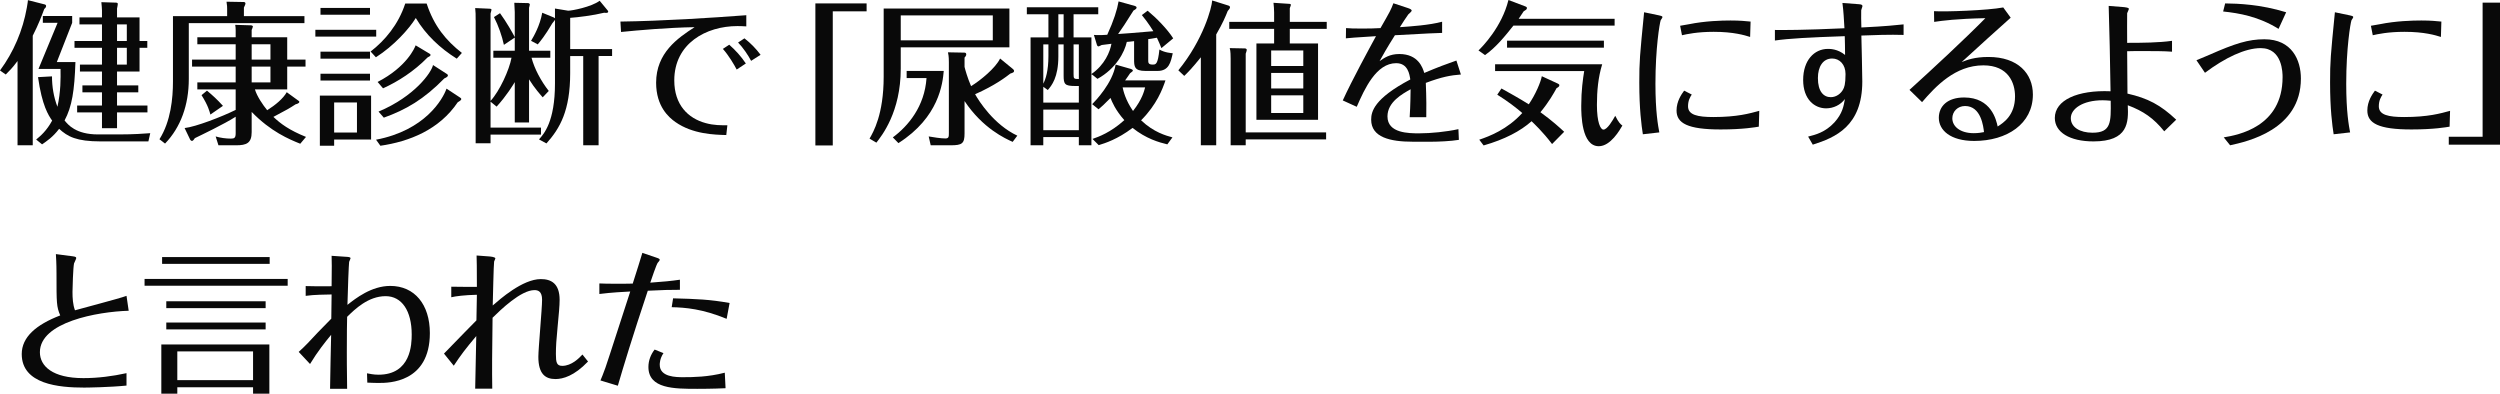<?xml version="1.0" encoding="UTF-8"?><svg id="_レイヤー_2" xmlns="http://www.w3.org/2000/svg" viewBox="0 0 483.18 76.08"><defs><style>.cls-1{fill:#090909;}</style></defs><g id="_レイヤー_12"><g><path class="cls-1" d="m6.33,28.08h-2.94V11.79c-.99,1.35-1.65,1.98-2.28,2.61l-1.11-.78C2.64,10.05,4.41,5.88,5.19,1.47c.18-1.02.18-1.14.21-1.44l3.3.84c.09.03.21.12.21.3,0,.24-.21.45-.36.57-.48,1.32-1.11,2.97-2.22,5.16v21.18Zm1.11-14.76l3.69-8.91h-2.85v-1.32h5.67v1.32l-2.97,7.59h3.6c-.18,5.49-.66,8.61-2.1,11.28.66.81,2.16,2.7,6.45,2.7h4.11c2.73,0,4.86-.15,6-.24l-.36,1.59h-9.21c-4.71,0-6.39-.93-8.04-2.43-1.23,1.62-2.43,2.4-3.3,3l-1.14-.93c.87-.72,2.01-1.68,3.09-3.66-.72-1.02-1.95-2.88-2.73-8.4l2.7-.15c0,2.01.33,3.99,1.05,5.88.66-2.94.63-5.52.6-7.32h-4.26Zm21.03-5.4v1.32h-1.5v4.59h-4.35v2.67h4.11v1.35h-4.11v2.55h5.88v1.32h-5.88v3.06h-2.91v-3.06h-4.8v-1.32h4.8v-2.55h-3.78v-1.35h3.78v-2.67h-4.26v-1.35h4.26v-3.24h-5.31v-1.32h5.31v-3.21h-4.35v-1.35h4.35v-1.35c0-.33-.06-.96-.12-1.59l2.85.09c.18,0,.33.09.33.24,0,.18-.09.57-.15.9v1.71h4.35v4.56h1.5Zm-3.96,0v-3.21h-1.89v3.21h1.89Zm-1.89,1.32v3.24h1.89v-3.24h-1.89Z"/><path class="cls-1" d="m58.84,3.12v1.35h-22.35v10.8c0,5.01-1.56,9.33-4.59,12.48l-1.08-.84c2.19-3.45,2.61-7.92,2.61-11.16V3.12h10.47v-1.41c0-.36,0-.6-.12-1.38l3.36.06c.15,0,.3.12.3.27,0,.18-.09.33-.3.81v1.65h11.7Zm-10.2,22.41c0,2.13-.99,2.55-3,2.55h-3.42l-.54-1.71c.9.27,1.98.42,2.94.42.69,0,.93-.15.93-1.05v-3.18c-2.13,1.38-6.78,3.6-7.89,4.14-.12.21-.36.54-.57.54-.09,0-.27-.12-.33-.24l-1.08-2.25c2.16-.24,7.2-2.19,9.87-3.51v-3.96h-7.41v-1.35h7.41v-3.06h-8.43v-1.35h8.43v-2.97h-7.41v-1.35h7.41v-1.38c0-.42-.03-.63-.09-1.02l3,.09c.18,0,.42.09.42.24,0,.12-.21.57-.24.66v1.41h6.87v4.32h3.54v1.35h-3.54v4.41h-6.24c.39,1.32,1.53,3,2.37,4.02,1.62-1.02,3.09-2.25,3.78-3.48l2.31,1.68c.06.03.12.09.12.18,0,.3-.51.42-.72.48-1.35.87-1.47.93-4.29,2.43,1.38,1.32,3.09,2.58,6.3,3.87l-1.11,1.32c-2.16-.87-5.7-2.34-9.39-6.15v3.9Zm-8.64-8.01c1.05.87,1.95,1.68,3.09,2.94l-2.43,1.68c-.15-.57-.42-1.71-1.71-3.75l1.05-.87Zm8.64-6h3.63v-2.97h-3.63v2.97Zm0,4.41h3.63v-3.06h-3.63v3.06Z"/><path class="cls-1" d="m72.71,5.76v1.32h-11.76v-1.32h11.76Zm-.99,12.72v8.49h-7.14v1.2h-2.76v-9.69h9.9Zm-.21-16.95v1.32h-9.57v-1.32h9.57Zm0,8.46v1.35h-9.57v-1.35h9.57Zm0,4.26v1.32h-9.57v-1.32h9.57Zm-6.93,5.55v5.82h4.41v-5.82h-4.41ZM82.46.69c1.44,4.38,3.75,7.14,6.81,9.54l-.99,1.11c-3.21-2.01-6-4.62-7.92-7.86-1.29,2.1-4.23,5.37-7.71,7.59l-1.02-1.11c2.76-2.13,5.37-5.22,6.69-9.27h4.14Zm-9.78,26.31c9.45-1.8,12.9-7.8,13.62-9.87l2.64,1.74c.09.06.21.15.21.27,0,.24-.39.45-.69.63-3.54,5.28-9.33,7.59-14.94,8.4l-.84-1.17Zm10.35-16.62c.06.03.18.12.18.24,0,.18-.15.27-.57.48-2.64,2.7-5.7,4.65-8.61,5.97l-1.05-1.23c5.64-2.91,7.2-6.63,7.35-7.08l2.7,1.62Zm-9.87,11.19c6.99-2.94,10.23-7.56,10.53-9l2.7,1.74c.09.06.18.15.18.27,0,.21-.27.39-.69.57-3.99,4.08-7.44,6.06-11.7,7.59l-1.02-1.17Z"/><path class="cls-1" d="m95.35,11.16v-1.35h4.14v-2.55l-2.1,1.41c-.36-1.68-1.05-3.69-1.92-5.37l1.17-.75c1.23,1.68,2.43,3.81,2.85,4.62V2.34c0-.3-.06-1.53-.09-1.8l2.64.06c.18,0,.36.12.36.27,0,.09-.12.54-.15.63v8.31h4.11v1.35h-3.63c.57,2.16,1.83,4.5,3.33,6.42l-1.17,1.23c-.42-.48-1.56-1.74-2.64-3.48v8.34h-2.76v-7.8c-.27.45-1.56,2.61-3.51,4.74l-1.17-.96v5.01h9.75v1.35h-9.75v1.68h-2.88V3.72c0-.78,0-1.47-.09-2.16l2.76.12c.18,0,.39.03.39.21,0,.09-.15.57-.18.72v16.89c1.77-1.92,3.63-6.03,4.05-8.34h-3.51Zm14.85,2.94c0,7.29-1.98,10.71-4.59,13.62l-1.44-.78c.96-1.05,3.09-3.45,3.09-10.8V3.84c-.06.12-.45.57-.51.66-1.41,2.4-2.34,3.51-2.82,4.08l-1.29-.69c.54-.9,1.71-2.91,2.16-5.43l2.19.9c.09.03.18.12.27.18v-1.89l2.55.42c.72,0,4.47-.72,6.09-1.92l1.56,1.89c.03.06.09.12.09.21,0,.21-.24.3-.78.21-2.04.51-5.16.9-6.57.99v6.03h8.1v1.35h-2.61v17.25h-2.97V10.83h-2.52v3.27Z"/><path class="cls-1" d="m119.91,4.17c8.34-.12,17.58-.72,24.33-1.23v2.16c-.54-.03-1.14-.06-1.71-.06-6.06,0-12.21,3.36-12.21,10.5,0,4.71,2.64,7.32,6.06,8.25,1.62.45,3,.42,4.2.42l-.21,1.89c-2.22-.06-6.48-.15-9.84-2.52-1.23-.87-3.72-2.97-3.72-7.59,0-5.76,4.17-8.64,7.44-10.74-5.25.09-10.95.6-14.22.93l-.12-2.01Zm21.03,4.47c1.2,1.05,2.34,2.31,3.21,3.63l-1.77,1.17c-.48-.93-1.56-2.76-2.67-3.99l1.23-.81Zm2.94-1.23c1.2.93,2.22,1.98,3.12,3.18l-1.83,1.17c-.6-1.14-1.56-2.55-2.52-3.54l1.23-.81Z"/><path class="cls-1" d="m160.95,2.19v25.92h-3.36V.66h9.9v1.53h-6.54Z"/><path class="cls-1" d="m195.09,1.65v7.5h-21v4.11c0,8.4-3.66,12.96-4.71,14.31l-1.32-.78c.72-1.26,2.73-4.65,2.73-11.97V1.65h24.3Zm-12.69,12.06c-.21,2.4-.9,8.94-8.76,13.95l-1.08-1.11c2.97-2.19,6.15-6,6.51-11.46h-3.84v-1.38h7.17Zm-8.31-10.74v4.83h17.79V2.97h-17.79Zm21.63,24.45c-1.41-.63-5.79-2.61-9.3-7.89v6.27c0,1.95-.48,2.28-2.67,2.28h-3.87l-.39-1.71c.87.15,2.34.39,3.21.39.69,0,.69-.33.69-1.11v-13.65c0-1.14-.12-1.65-.18-1.89l3.15.06c.18,0,.39.06.39.33s-.18.48-.33.63v1.8c.12.51.57,2.13,1.26,3.72,1.83-1.11,4.77-3.54,5.61-5.34l2.49,2.04c.12.12.21.21.21.36,0,.24-.15.33-.72.51-.81.63-2.94,2.28-6.81,3.99.75,1.35,3.63,5.88,8.16,8.01l-.9,1.2Z"/><path class="cls-1" d="m211.42,6.75c.33.03.57.03,1.11.03.36,0,.48,0,1.47-.06,1.26-2.73,1.92-4.86,2.19-6.45l3.21.9c.09.03.27.15.27.27,0,.24-.15.33-.6.6-1.71,2.7-2.07,3.27-2.97,4.53,1.8-.12,2.28-.15,6.81-.54-.09-.12-.84-1.44-2.22-3.12l1.11-.84c1.62,1.32,3.81,3.54,4.95,5.34l-2.28,1.89c-.27-.66-.45-1.11-.87-2.01-1.02.18-1.35.24-1.68.27v4.05c0,.48,0,.87.84.87.63,0,1.02,0,1.32-2.91.99.6,2.28.69,2.58.72-.39,1.74-.72,3.42-2.94,3.42h-2.31c-2.22,0-2.22-.87-2.22-2.34v-3.42c-.21.03-1.2.15-1.41.15-.42,1.95-2.07,5.16-5.67,7.14-.3-.24-.93-.78-1.17-.9v13.74h-2.43v-1.59h-6.87v1.59h-2.46V7.23h3.45V2.76h-4.17v-1.35h13.8v1.35h-4.77v4.47h3.45v7.08c2.58-1.77,3.6-4.32,3.87-5.85-.42.06-1.44.18-1.89.24-.12.06-.51.27-.63.27s-.24-.15-.27-.24l-.6-1.98Zm-2.91,13.08v-3.21h-.72c-2.01,0-2.22-.36-2.22-2.01v-6.03h-1.02v2.31c0,4.08-1.29,5.64-2.04,6.51l-.87-.63v3.06h6.87Zm-5.88-11.25h-.99v7.59c.45-.87.99-2.43.99-5.37v-2.22Zm5.88,16.59v-3.99h-6.87v3.99h6.87Zm-2.94-22.41h-1.02v4.47h1.02V2.76Zm1.92,11.55c0,.9.06.96,1.02.96v-6.69h-1.02v5.73Zm18.12,13.59c-1.62-.39-4.08-1.08-6.72-3.18-2.94,2.22-5.28,2.94-6.54,3.33l-1.2-1.2c1.2-.42,3.48-1.23,6.15-3.63-1.71-1.92-2.4-3.57-2.67-4.29-1.29,1.32-1.65,1.62-2.31,2.19l-1.23-.99c.6-.6,3.96-4.08,4.53-7.65l2.94.84c.09.03.39.15.39.3s-.12.21-.54.54c-.33.51-.54.78-.96,1.38h7.8c-.57,1.68-1.68,4.68-4.71,7.71,2.46,2.34,4.86,2.97,6.06,3.3l-.99,1.35Zm-8.64-11.01c.15.66.51,2.37,2.01,4.56,1.8-2.28,2.16-3.9,2.34-4.56h-4.35Z"/><path class="cls-1" d="m235.06,28.08h-2.97V11.07c-1.68,2.1-2.55,2.97-3.21,3.6l-1.14-1.08c4.83-5.91,6.48-12.15,6.54-13.5l3.15.99c.12.03.3.15.3.33,0,.21-.27.51-.45.72-.42,1.05-.9,2.25-2.22,4.53v21.42Zm21.36-23.85v1.35h-7.14v2.82h5.46v14.76h-11.91v-14.76h3.42v-2.82h-8.67v-1.35h8.67v-1.83c0-.39-.06-1.44-.12-1.86l3.15.21c.09,0,.21.06.21.21,0,.09-.12.36-.21.63v2.64h7.14Zm-15.66,23.85h-2.91V11.34c0-.36,0-1.53-.18-2.04l2.97.06c.15,0,.33.15.33.27s-.12.48-.21.75v15.21h15.54v1.35h-15.54v1.14Zm4.92-15.33h6.21v-3h-6.21v3Zm6.21,1.35h-6.21v3h6.21v-3Zm0,4.32h-6.21v3.42h6.21v-3.42Z"/><path class="cls-1" d="m282.35,14.4c-1.98.15-3.66.45-6.78,1.62.12,2.85.12,5.4.09,6.63h-3.21c.03-.33.15-2.34.18-5.4-1.59.9-4.47,2.46-4.47,5.25,0,3.27,4.14,3.27,6.15,3.27,2.25,0,5.25-.3,7.56-.81l.09,2.07c-1.59.27-4.14.36-5.22.36h-3.69c-4.35,0-8.04-.84-8.04-4.26,0-1.53.51-4.05,7.56-7.77-.15-.99-.45-3.15-2.73-3.15-3.84,0-6.09,4.92-7.62,8.43l-2.7-1.23c1.77-3.9,5.25-10.26,6.42-12.42-4.41.27-4.89.33-5.82.42l.03-1.98c.81.06,1.41.09,3.09.09,1.44,0,2.55-.03,3.57-.09,1.86-3.24,2.01-3.51,2.49-4.8l2.82.93c.54.18.72.33.72.51,0,.15-.54.6-.66.72-.21.24-1.29,1.92-1.62,2.46,2.19-.15,5.7-.39,8.16-1.05v2.16c-1.14.03-2.67.09-9.12.45-1.59,2.52-2.31,3.81-2.97,5.01.9-.63,1.95-1.38,3.81-1.38,3.69,0,4.53,2.67,4.83,3.66,2.61-1.11,4.32-1.74,6.21-2.4l.87,2.7Z"/><path class="cls-1" d="m312.06,3.63v1.32h-19.56c-1.65,2.07-3.33,4.17-5.49,5.7l-1.26-.9c.69-.66,4.5-4.5,5.79-9.75l3.24,1.23c.24.09.33.18.33.33,0,.27-.24.39-.63.63-.27.42-.42.63-.96,1.44h18.54Zm-10.95,12.54c.12.06.27.15.27.3,0,.27-.27.42-.54.57-.54.99-1.5,2.7-3.12,4.65,2.25,1.62,3.72,2.97,4.59,3.78l-2.34,2.37c-1.83-2.43-3.57-4.02-3.96-4.41-2.16,1.92-5.19,3.51-9.27,4.68l-.84-1.11c1.95-.66,5.43-1.98,8.31-5.16-1.11-.96-2.76-2.25-4.83-3.54l.81-1.2c1.62.9,3.3,1.83,5.28,3.06,1.32-1.92,2.31-4.29,2.52-5.43l3.12,1.44Zm-12.15-2.43v-1.32h20.7c-.78,2.52-1.02,5.19-1.02,7.86,0,3.39.69,4.77,1.26,4.77.75,0,1.8-1.8,2.28-2.67.66,1.32,1.02,1.62,1.38,1.89-.51.87-2.28,3.99-4.56,3.99-3.36,0-3.39-6.18-3.39-7.8,0-3,.33-5.25.57-6.72h-17.22Zm21.03-4.53h-18.72v-1.35h18.72v1.35Z"/><path class="cls-1" d="m320.64,2.97c.66.15.66.21.66.36,0,.12-.27.45-.33.57-.21.57-1.02,5.43-1.02,12.27,0,5.49.51,8.13.75,9.42l-3.18.36c-.27-1.71-.69-4.8-.69-10.02,0-4.08.09-5.04.93-13.56l2.88.6Zm6.33,15.3c-.3.48-.72,1.11-.72,2.28,0,1.68,1.89,2.07,4.89,2.07,4.62,0,7.02-.69,8.88-1.2l-.09,3.06c-.57.09-2.97.54-7.38.54-6.36,0-8.52-1.2-8.52-3.66,0-1.8.96-3.15,1.47-3.84l1.47.75Zm11.28-11.13c-1.05-.33-3.18-.99-7.05-.99-3.18,0-5.19.45-6.12.66l-.36-1.83c.69-.12.96-.15,1.71-.3,3.12-.63,6.27-.72,8.04-.72,1.86,0,2.91.12,3.87.21l-.09,2.97Z"/><path class="cls-1" d="m359.24.81c.54.03.72.15.72.36,0,.15-.24.69-.24.81-.03.3,0,2.88.03,3.33,4.95-.24,6.66-.45,8.16-.6v2.04c-2.52-.09-5.94.03-8.16.12.03,1.26.18,7.47.18,8.88,0,8.64-5.22,10.83-9.57,12.21l-.9-1.56c1.44-.36,3.33-.84,5.1-2.76,1.53-1.71,1.77-3.12,2.01-4.5-.84,1.14-2.22,1.8-3.63,1.8-2.22,0-4.44-1.71-4.44-5.49s2.13-6,4.8-6c.42,0,1.86,0,3.3,1.17,0-1.56-.03-2.34-.06-3.63-6.96.24-10.77.45-13.5.84v-2.04c1.02.03,5.94.03,13.44-.33-.09-1.56-.18-3.39-.39-4.89l3.15.24Zm-7.89,14.28c0,2.61,1.11,3.69,2.49,3.69,1.11,0,2.01-.75,2.4-1.53.18-.33.45-.9.45-2.94,0-1.83-1.14-3-2.58-3-1.8,0-2.76,1.59-2.76,3.78Z"/><path class="cls-1" d="m373.79,2.16c2.07.15,10.41-.15,13.38-.72l1.44,1.98c-2.46,2.19-6.18,5.55-9.48,8.58,1.05-.42,2.49-.99,5.19-.99,5.7,0,8.58,3.21,8.58,7.26,0,5.67-5.01,8.97-11.34,8.97-4.59,0-6.84-2.07-6.84-4.47,0-2.25,1.68-3.93,4.89-3.93,5.25,0,6.21,4.35,6.48,5.61,1.08-.69,3.36-2.13,3.36-5.82,0-2.58-1.26-6-6.12-6-5.46,0-9.24,4.08-11.85,7.11l-2.43-2.37c4.41-3.99,10.74-9.87,14.67-13.86-5.61.12-8.28.48-9.9.72l-.03-2.07Zm6,18.33c-1.44,0-2.46,1.08-2.46,2.37,0,1.59,1.53,2.88,4.14,2.88.9,0,1.5-.12,1.98-.21-.12-1.02-.54-5.04-3.66-5.04Z"/><path class="cls-1" d="m418.29,25.38c-2.07-2.55-4.02-3.9-7.05-5.04.15,3.3.12,6.99-6.63,6.99-4.59,0-7.47-1.77-7.47-4.53,0-3.45,4.38-5.43,10.77-5.16-.06-4.98-.24-12.69-.36-16.5l3,.24c.21.03.9.09.9.33,0,.15-.3.72-.33.84-.03.15,0,4.92,0,5.73,2.85,0,6.18-.03,8.67-.39v2.1c-1.47-.12-3.66-.12-5.19-.12-2.07,0-2.52,0-3.48.03.03,4.5.03,4.98.06,8.19,3.96.9,6.39,2.19,9.42,5.04l-2.31,2.25Zm-11.91-6c-3.9,0-6.15,1.68-6.15,3.45s1.77,2.82,4.2,2.82c3.6,0,3.57-2.01,3.51-6.18-.6-.06-1.17-.09-1.56-.09Z"/><path class="cls-1" d="m424.51,11.64c1.2-.48,2.34-.99,2.58-1.08,4.89-2.16,7.47-2.97,10.56-2.97,5.31,0,7.05,4.02,7.05,7.59,0,9.93-10.41,12.18-13.68,12.9l-1.23-1.53c2.7-.45,11.37-1.98,11.37-11.64,0-.75,0-5.61-4.23-5.61-3,0-6.9,1.86-10.77,4.77l-1.65-2.43Zm5.55-10.98c2.52.03,6.81.18,11.79,1.71l-1.47,3.21c-3.87-2.4-7.59-3.03-10.71-3.36l.39-1.56Z"/><path class="cls-1" d="m454.15,2.97c.66.15.66.21.66.36,0,.12-.27.45-.33.57-.21.57-1.02,5.43-1.02,12.27,0,5.49.51,8.13.75,9.42l-3.18.36c-.27-1.71-.69-4.8-.69-10.02,0-4.08.09-5.04.93-13.56l2.88.6Zm6.33,15.3c-.3.48-.72,1.11-.72,2.28,0,1.68,1.89,2.07,4.89,2.07,4.62,0,7.02-.69,8.88-1.2l-.09,3.06c-.57.09-2.97.54-7.38.54-6.36,0-8.52-1.2-8.52-3.66,0-1.8.96-3.15,1.47-3.84l1.47.75Zm11.28-11.13c-1.05-.33-3.18-.99-7.05-.99-3.18,0-5.19.45-6.12.66l-.36-1.83c.69-.12.96-.15,1.71-.3,3.12-.63,6.27-.72,8.04-.72,1.86,0,2.91.12,3.87.21l-.09,2.97Z"/><path class="cls-1" d="m479.82,26.43V.51h3.36v27.45h-9.9v-1.53h6.54Z"/><path class="cls-1" d="m24.87,60.06c-6.06.18-17.16,2.19-17.16,8.01,0,2.7,2.46,5.01,8.4,5.01,2.82,0,5.61-.36,8.34-.96v2.4c-3.24.33-7.62.39-8.19.39-4.86,0-12.06-.63-12.06-6.48,0-3.27,2.76-5.67,7.44-7.47-.72-1.71-.72-2.34-.72-8.01,0-2.13-.09-3.24-.12-3.84l3.24.42c.63.09.69.18.69.36,0,.15-.36.84-.42,1.02-.18.75-.3,4.83-.3,5.49,0,1.2.06,2.43.48,3.57,1.41-.42,8.43-2.22,9.96-2.79l.42,2.88Z"/><path class="cls-1" d="m55.6,53.91v1.32h-27.66v-1.32h27.66Zm-21.33,20.94v1.23h-3.09v-9.51h20.88v9.51h-3.15v-1.23h-14.64Zm17.85-25.17v1.32h-20.79v-1.32h20.79Zm-.78,8.55v1.32h-19.2v-1.32h19.2Zm0,4.11v1.32h-19.2v-1.32h19.2Zm-2.43,11.13v-5.55h-14.64v5.55h14.64Z"/><path class="cls-1" d="m59.08,55.29c1.32.03,2.37.06,5.01.03.06-3.72.03-4.83,0-5.88l2.64.18c.6.03,1.02.06,1.02.3,0,.09-.24.57-.27.69-.06.21-.27,5.46-.33,8.31,1.59-1.26,4.65-3.66,8.28-3.66,4.71,0,7.65,3.6,7.65,9.12,0,9.63-8.07,9.63-9.75,9.63-.42,0-1.38,0-2.34-.06l-.06-1.8c.51.09,1.26.27,2.22.27,6.3,0,6.42-5.94,6.42-7.77,0-4.59-1.92-7.41-5.04-7.41-3.36,0-5.94,2.52-7.44,3.99-.03,1.53-.06,2.88-.06,6.9,0,.57,0,3.36.06,7.02h-3.3c.03-1.47.15-8.79.21-10.44-1.14,1.38-2.61,3.21-4.08,5.64l-2.19-2.34c.6-.54,1.2-1.11,1.77-1.71,1.47-1.59,2.19-2.34,4.53-4.71,0-.66.06-3.93.06-4.68-1.11.03-3.42.03-5.01.27v-1.89Z"/><path class="cls-1" d="m91.84,75.12c.03-1.08.12-5.58.21-10.17-2.1,2.49-3,3.69-4.35,5.73l-1.89-2.34c2.82-2.94,5.4-5.52,6.27-6.42.03-.69.06-4.17.09-4.95-2.43.06-4.05.27-4.95.48v-2.04c.6.03,3.27.03,4.95.03,0-4.14-.03-4.92-.06-6.06l2.43.18c.36.03,1.2.12,1.2.39,0,.09-.21.48-.24.6-.09.36-.24,7.47-.27,8.49,1.35-1.17,5.76-5.1,9.3-5.1,1.98,0,3.63.84,3.63,4.02,0,1.08-.15,2.76-.39,5.22-.24,2.37-.33,3.87-.33,5.22,0,1.65.15,2.31,1.23,2.31,1.8,0,3.27-1.5,3.9-2.19l1.08,1.35c-2.67,2.79-4.83,3.39-6.3,3.39-1.95,0-3.3-.99-3.3-4.29,0-1.59.72-9.3.72-11.04,0-1.62-.78-1.86-1.47-1.86-2.64,0-6.57,3.84-8.1,5.34-.09,6.78-.12,10.05-.06,13.71h-3.3Z"/><path class="cls-1" d="m131.41,56.01c-1.92,0-3.27.03-6.21.18-3.03,9.09-4.71,14.67-5.79,18.36l-3.36-1.02c.27-.63.48-1.14.96-2.46.15-.36.6-1.8,4.8-14.73-1.17.06-3.63.18-5.97.48v-2.04c.81.03,1.53.06,3.03.06s2.22,0,3.42-.03c.63-1.92,1.62-5.13,1.86-5.94l2.73.93c.48.15.63.27.63.42,0,.12-.3.48-.39.57-.24.3-1.2,3.12-1.44,3.84,2.61-.18,4.05-.33,5.73-.57v1.95Zm-3.18,12.24c-.72,1.08-.72,2.01-.72,2.25,0,2.4,3.18,2.4,4.56,2.4,1.83,0,4.8-.03,8.01-.87l.15,3c-2.43.12-5.13.12-5.46.12-4.47,0-9.45,0-9.45-4.23,0-1.23.45-2.4,1.2-3.36l1.71.69Zm1.86-10.59c4.59.12,7.05.21,10.92.9l-.57,3.06c-4.65-1.92-7.98-2.19-10.62-2.25l.27-1.71Z"/></g></g></svg>